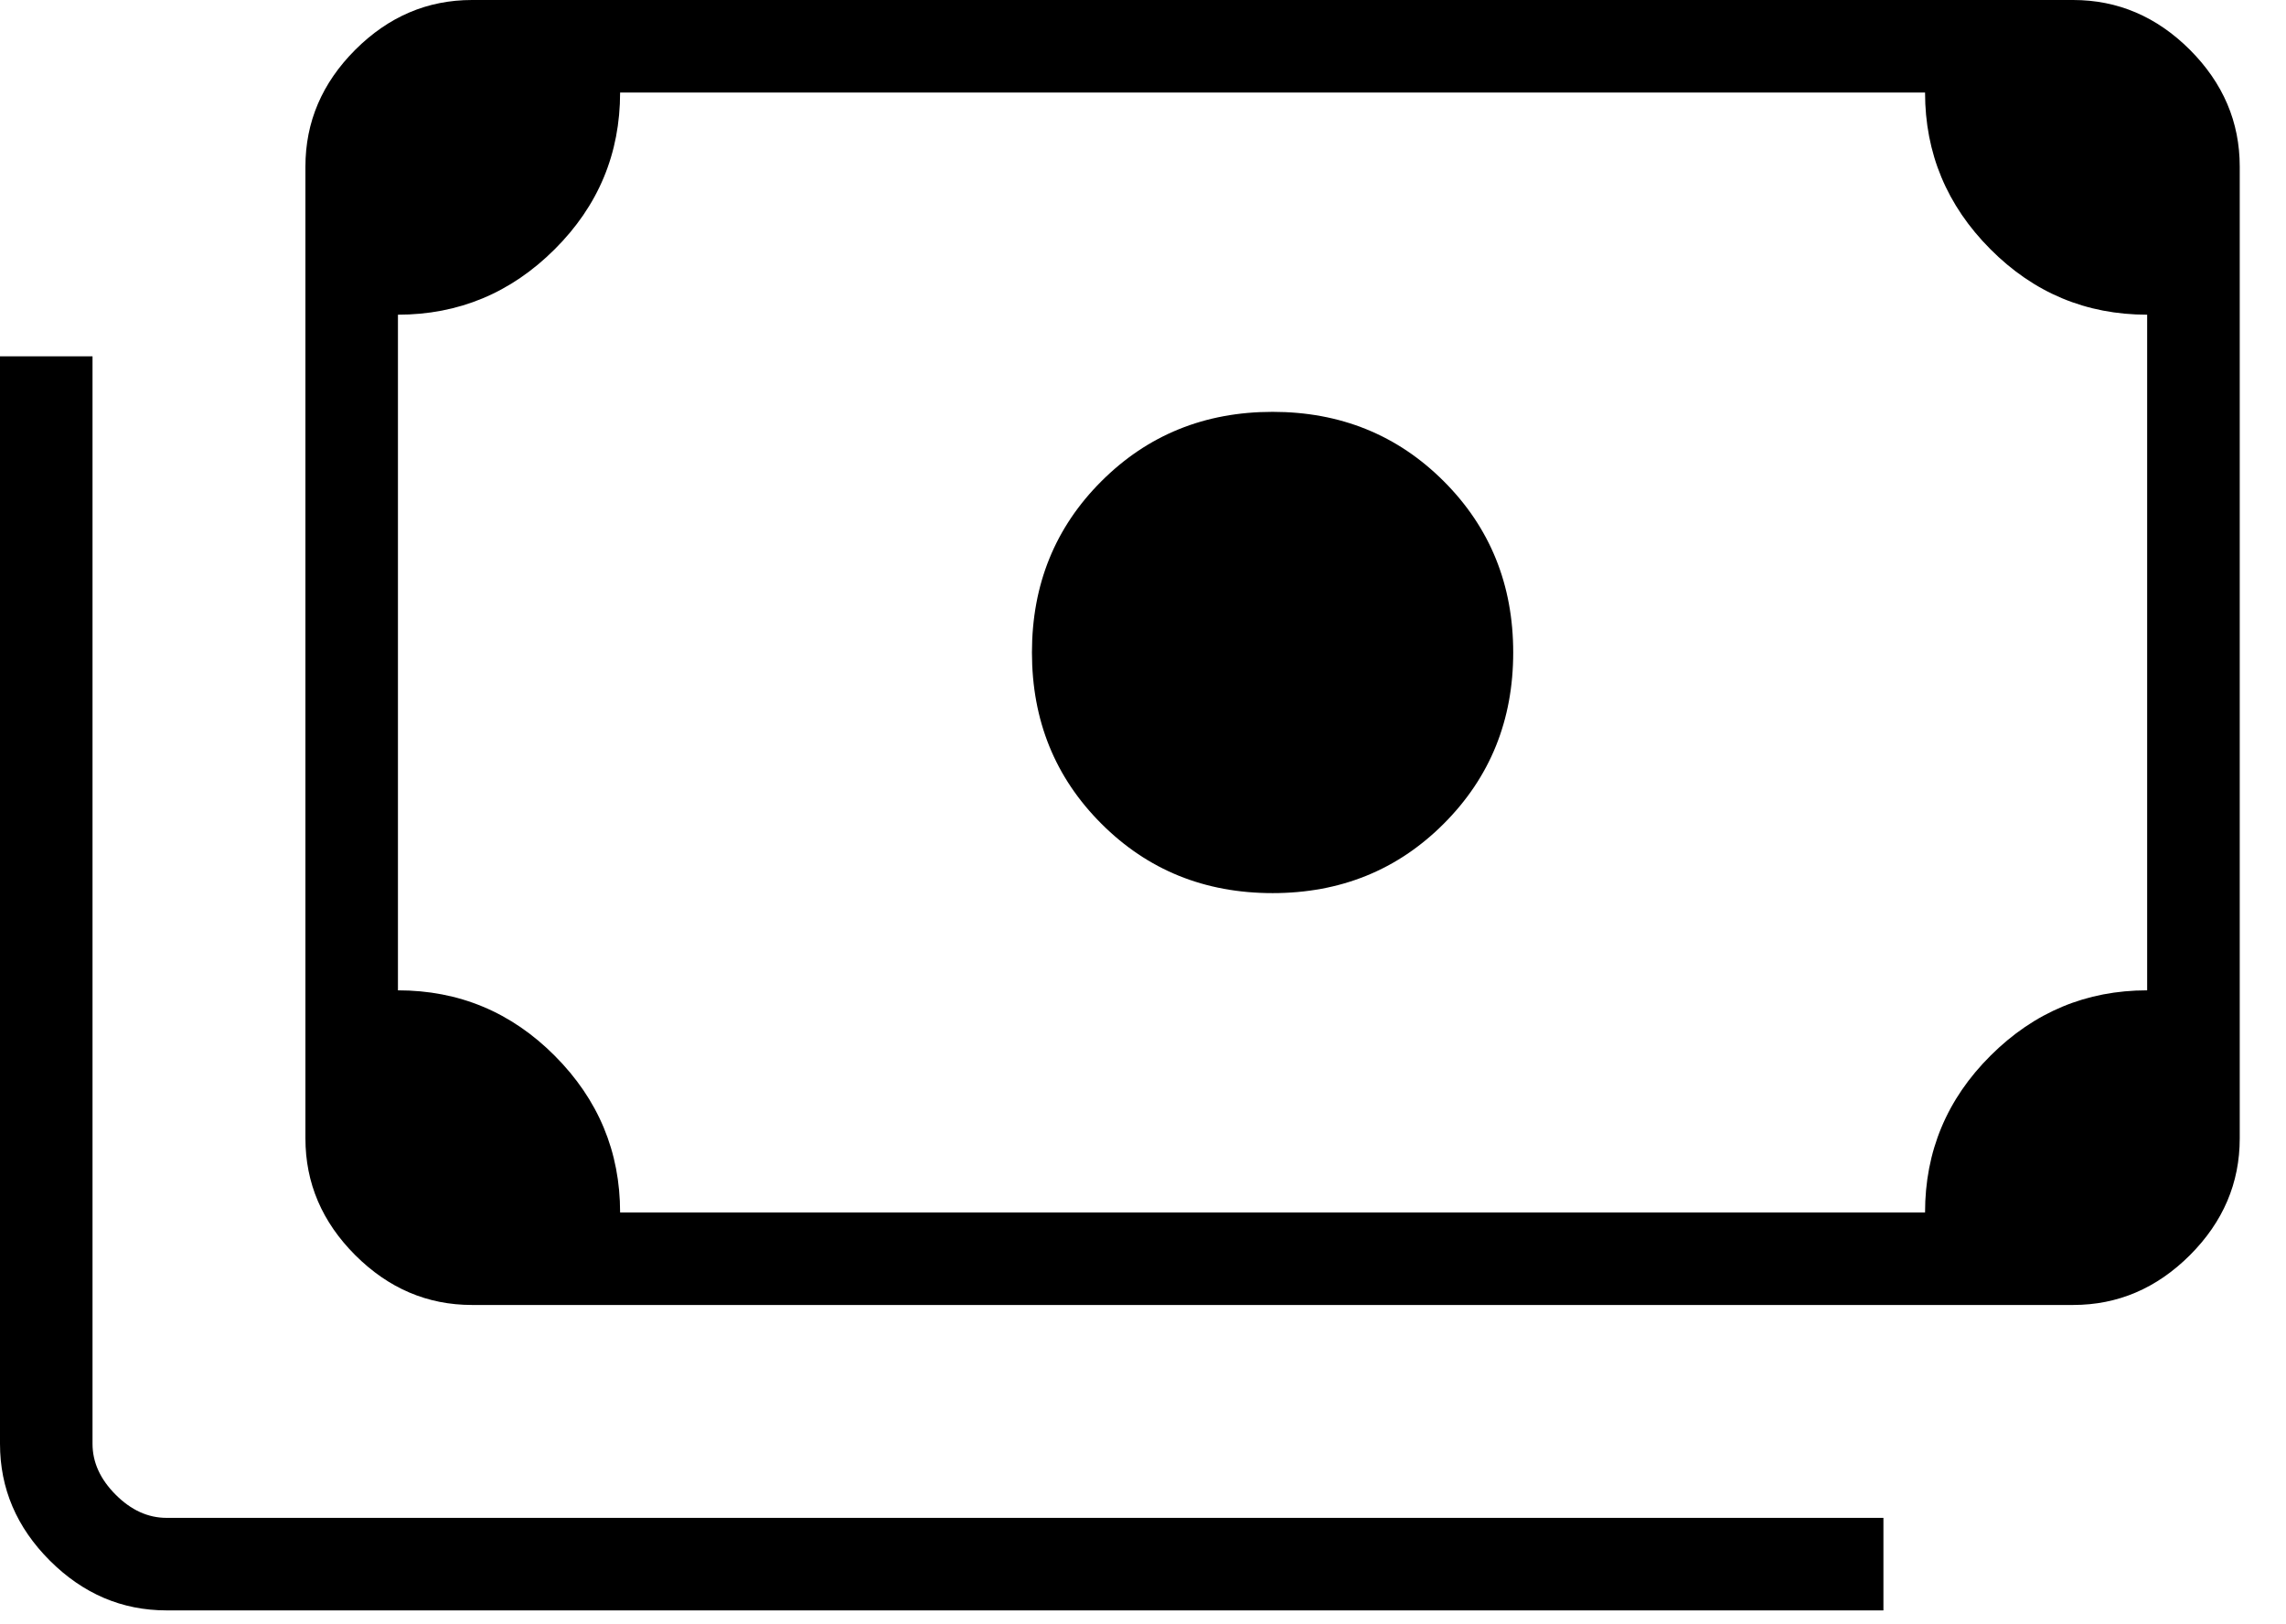 <?xml version="1.0" encoding="UTF-8"?> <svg xmlns="http://www.w3.org/2000/svg" width="38" height="27" viewBox="0 0 38 27" fill="none"> <path d="M21.154 14.846C20.026 14.846 19.077 14.462 18.308 13.692C17.538 12.923 17.154 11.974 17.154 10.846C17.154 9.718 17.538 8.769 18.308 8C19.077 7.231 20.026 6.846 21.154 6.846C22.282 6.846 23.231 7.231 24 8C24.769 8.769 25.154 9.718 25.154 10.846C25.154 11.974 24.769 12.923 24 13.692C23.231 14.462 22.282 14.846 21.154 14.846ZM7.846 21.692C7.104 21.692 6.458 21.416 5.905 20.864C5.353 20.312 5.077 19.665 5.077 18.923V2.769C5.077 2.028 5.353 1.381 5.905 0.828C6.458 0.276 7.104 0 7.846 0H34.462C35.203 0 35.85 0.276 36.403 0.828C36.955 1.381 37.231 2.028 37.231 2.769V18.923C37.231 19.665 36.955 20.312 36.403 20.864C35.85 21.416 35.203 21.692 34.462 21.692H7.846ZM10.308 20.154H32C32 19.139 32.363 18.269 33.09 17.546C33.816 16.823 34.683 16.462 35.692 16.462V5.231C34.677 5.231 33.808 4.868 33.085 4.141C32.362 3.415 32 2.547 32 1.538H10.308C10.308 2.554 9.945 3.423 9.218 4.146C8.492 4.869 7.624 5.231 6.615 5.231V16.462C7.631 16.462 8.5 16.825 9.223 17.551C9.946 18.277 10.308 19.145 10.308 20.154ZM31.308 26.769H2.769C2.028 26.769 1.381 26.493 0.828 25.941C0.276 25.389 0 24.742 0 24V5.923H1.538V24C1.538 24.308 1.667 24.59 1.923 24.846C2.179 25.103 2.462 25.231 2.769 25.231H31.308V26.769ZM7.846 20.154H6.615V1.538H7.846C7.513 1.538 7.224 1.66 6.981 1.904C6.737 2.147 6.615 2.436 6.615 2.769V18.923C6.615 19.256 6.737 19.545 6.981 19.788C7.224 20.032 7.513 20.154 7.846 20.154Z" fill="black"></path> </svg> 